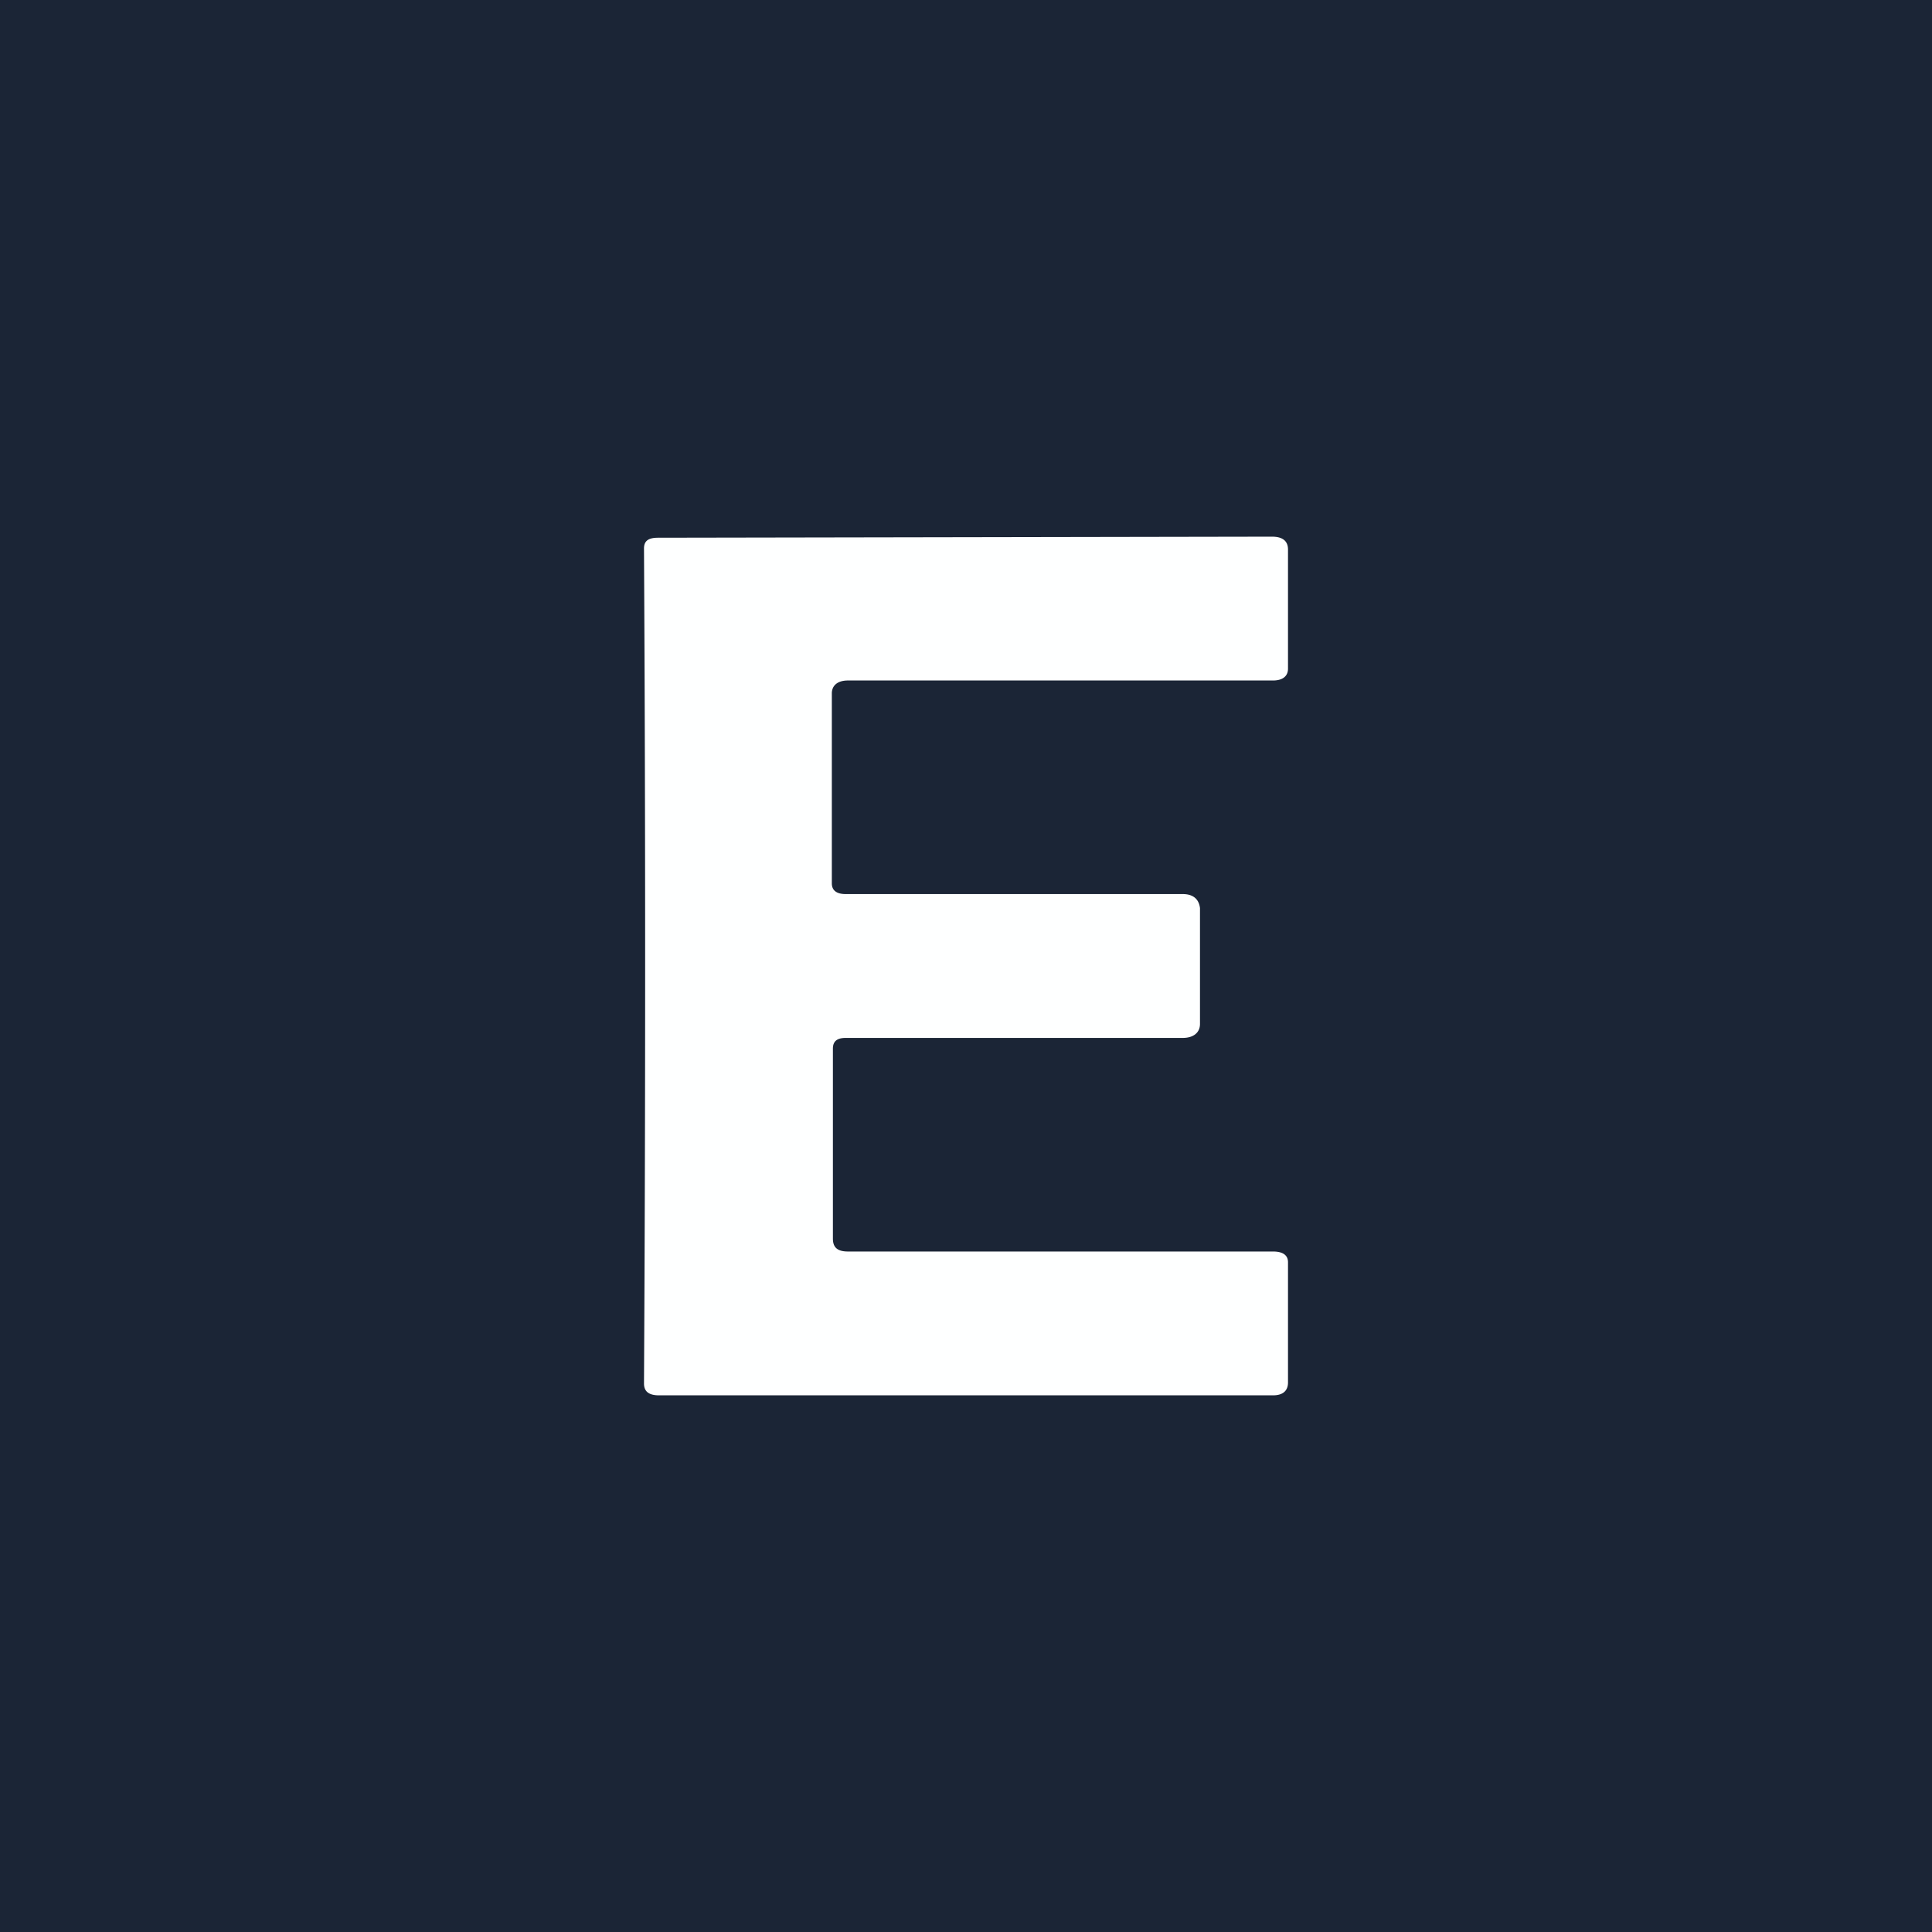<!-- by TradingView --><svg width="18" height="18" viewBox="0 0 18 18" xmlns="http://www.w3.org/2000/svg"><path fill="#1B2536" d="M0 0h18v18H0z"/><path d="M11.18 9v.54c0 .08-.06.13-.16.13H7.88c-.08 0-.12.03-.12.1v1.77c0 .08.04.12.14.12h3.96c.1 0 .14.04.14.1v1.12c0 .08-.05.12-.14.12H6.14c-.1 0-.14-.04-.14-.11a704.77 704.77 0 0 0 0-7.78c0-.07.04-.1.13-.1L11.85 5c.1 0 .15.04.15.12v1.11c0 .07-.05.11-.14.11H7.9c-.1 0-.15.05-.15.12v1.77c0 .07.05.1.13.1h3.14c.1 0 .15.05.16.13V9Z" fill="#FEFFFF"/></svg>
